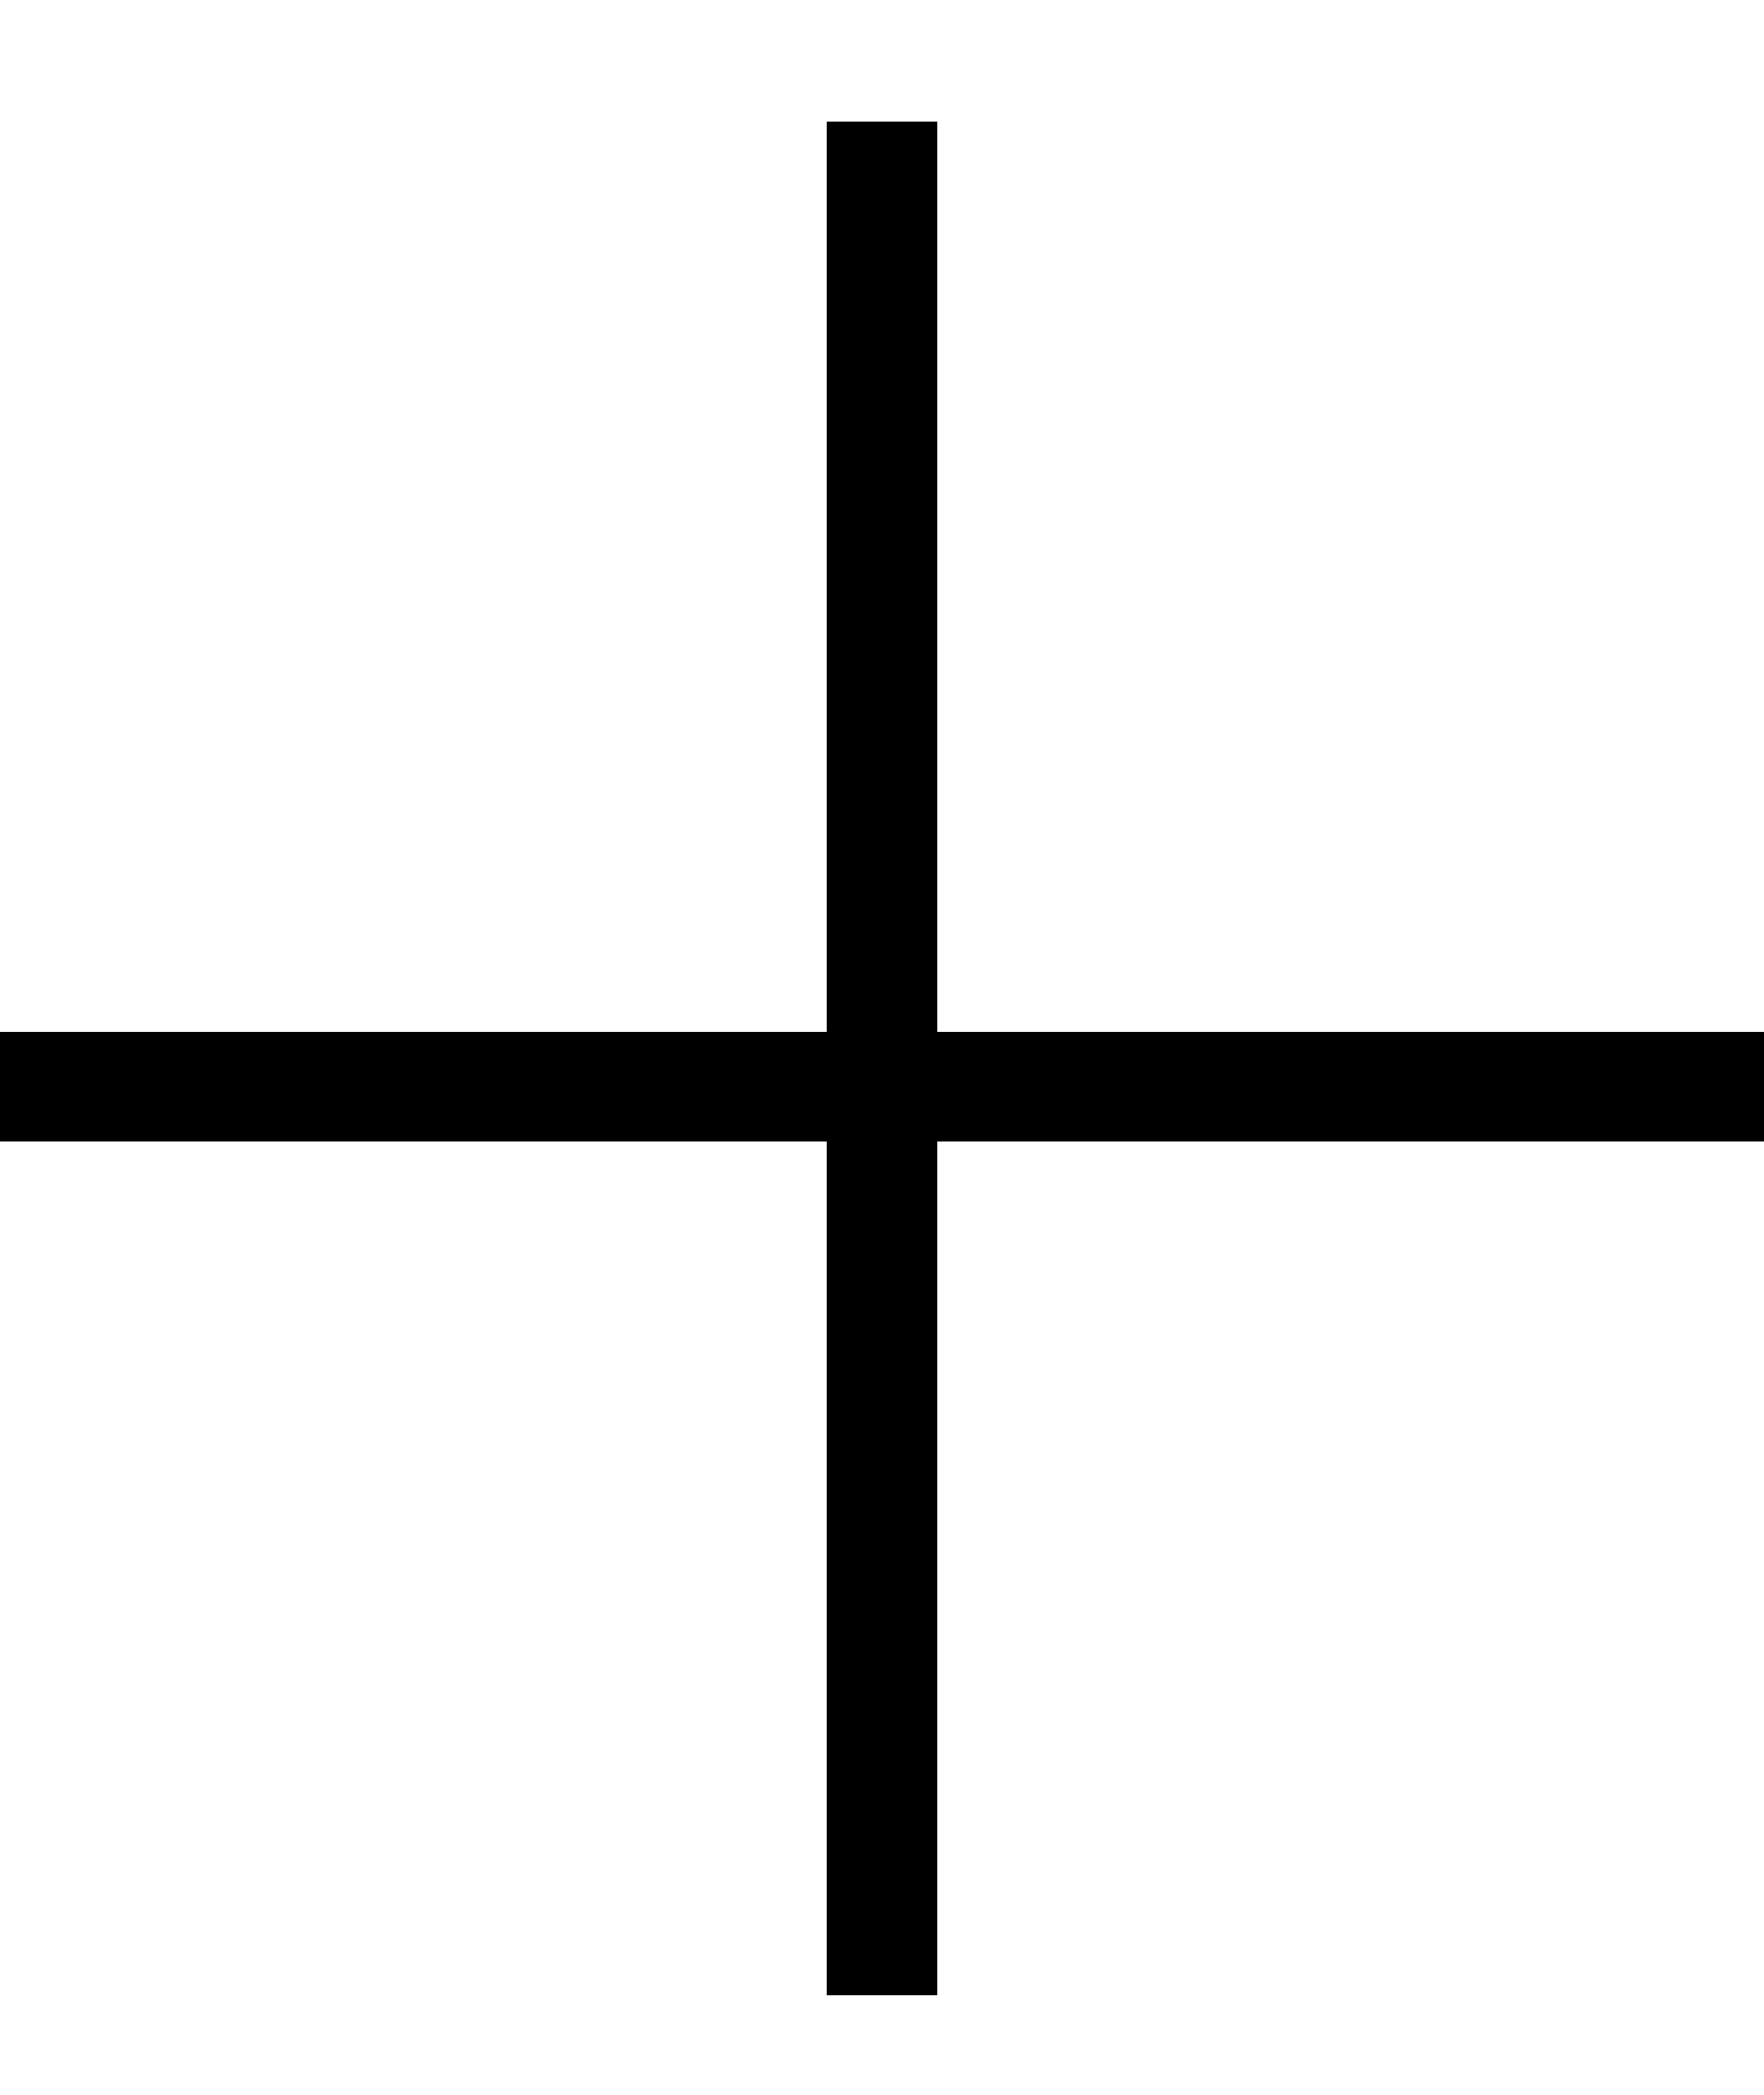 <svg width="16" height="19" viewBox="0 0 16 19" fill="none" xmlns="http://www.w3.org/2000/svg">
    <path d="M8 1.099L8 18.099" stroke="black"/>
    <line x1="16" y1="9.856" x2="-2.11934e-08" y2="9.856" stroke="black"/>
</svg>
